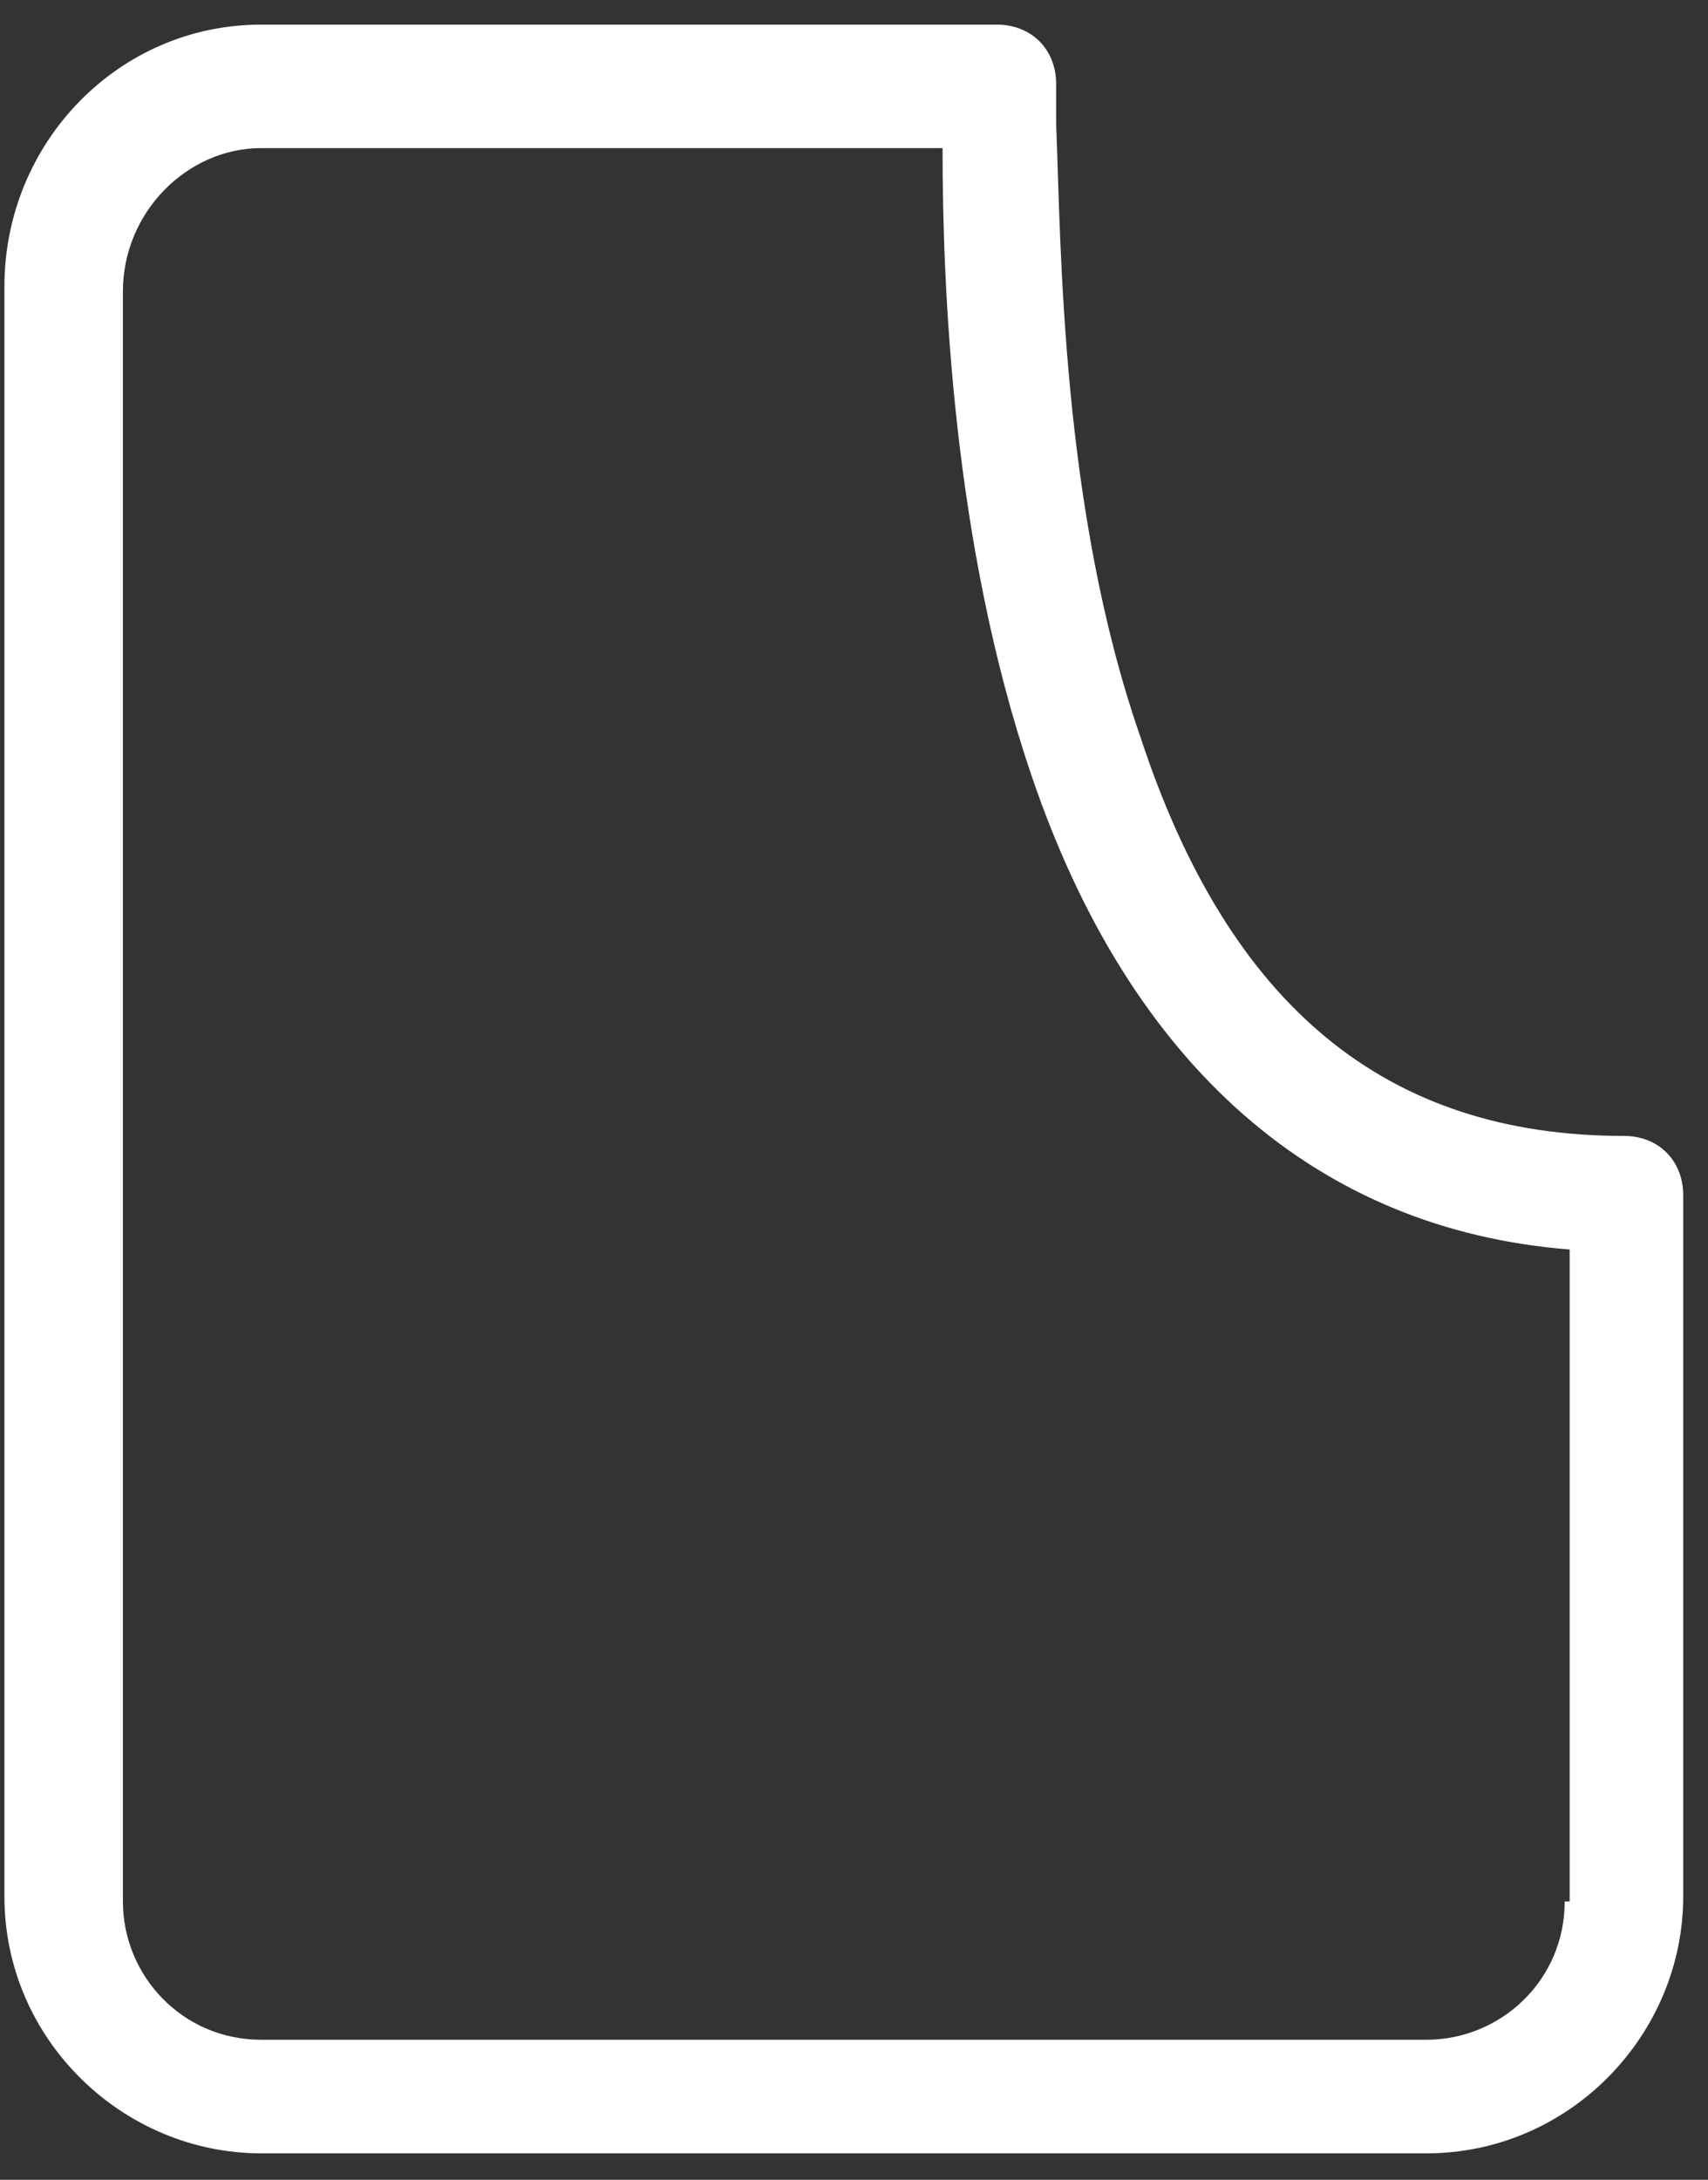 <svg width="58" height="74" viewBox="0 0 58 74" fill="none" xmlns="http://www.w3.org/2000/svg">
<rect x="0" y="0" width="58" height="74" fill="#333333" stroke="none"/>
<path d="M55.146 38.563C47.098 38.563 41.732 34.203 38.714 24.981C36.032 17.268 36.032 8.382 35.864 4.19V2.849C35.864 1.675 35.026 0.836 33.852 0.836H8.869C4.006 0.836 0.15 4.861 0.15 9.723V64.384C0.15 69.247 4.174 73.103 8.869 73.103H48.439C53.302 73.103 57.158 69.079 57.158 64.384V40.575C57.158 39.401 56.32 38.563 55.146 38.563ZM53.134 64.552C53.134 67.235 50.954 69.247 48.439 69.247H8.869C6.186 69.247 4.174 67.067 4.174 64.552V9.891C4.174 7.208 6.353 5.028 8.869 5.028H32.007C32.007 9.723 32.343 18.442 35.026 26.323C38.379 36.215 44.751 41.749 53.302 42.419V64.552H53.134Z" fill="white"/>
</svg>
